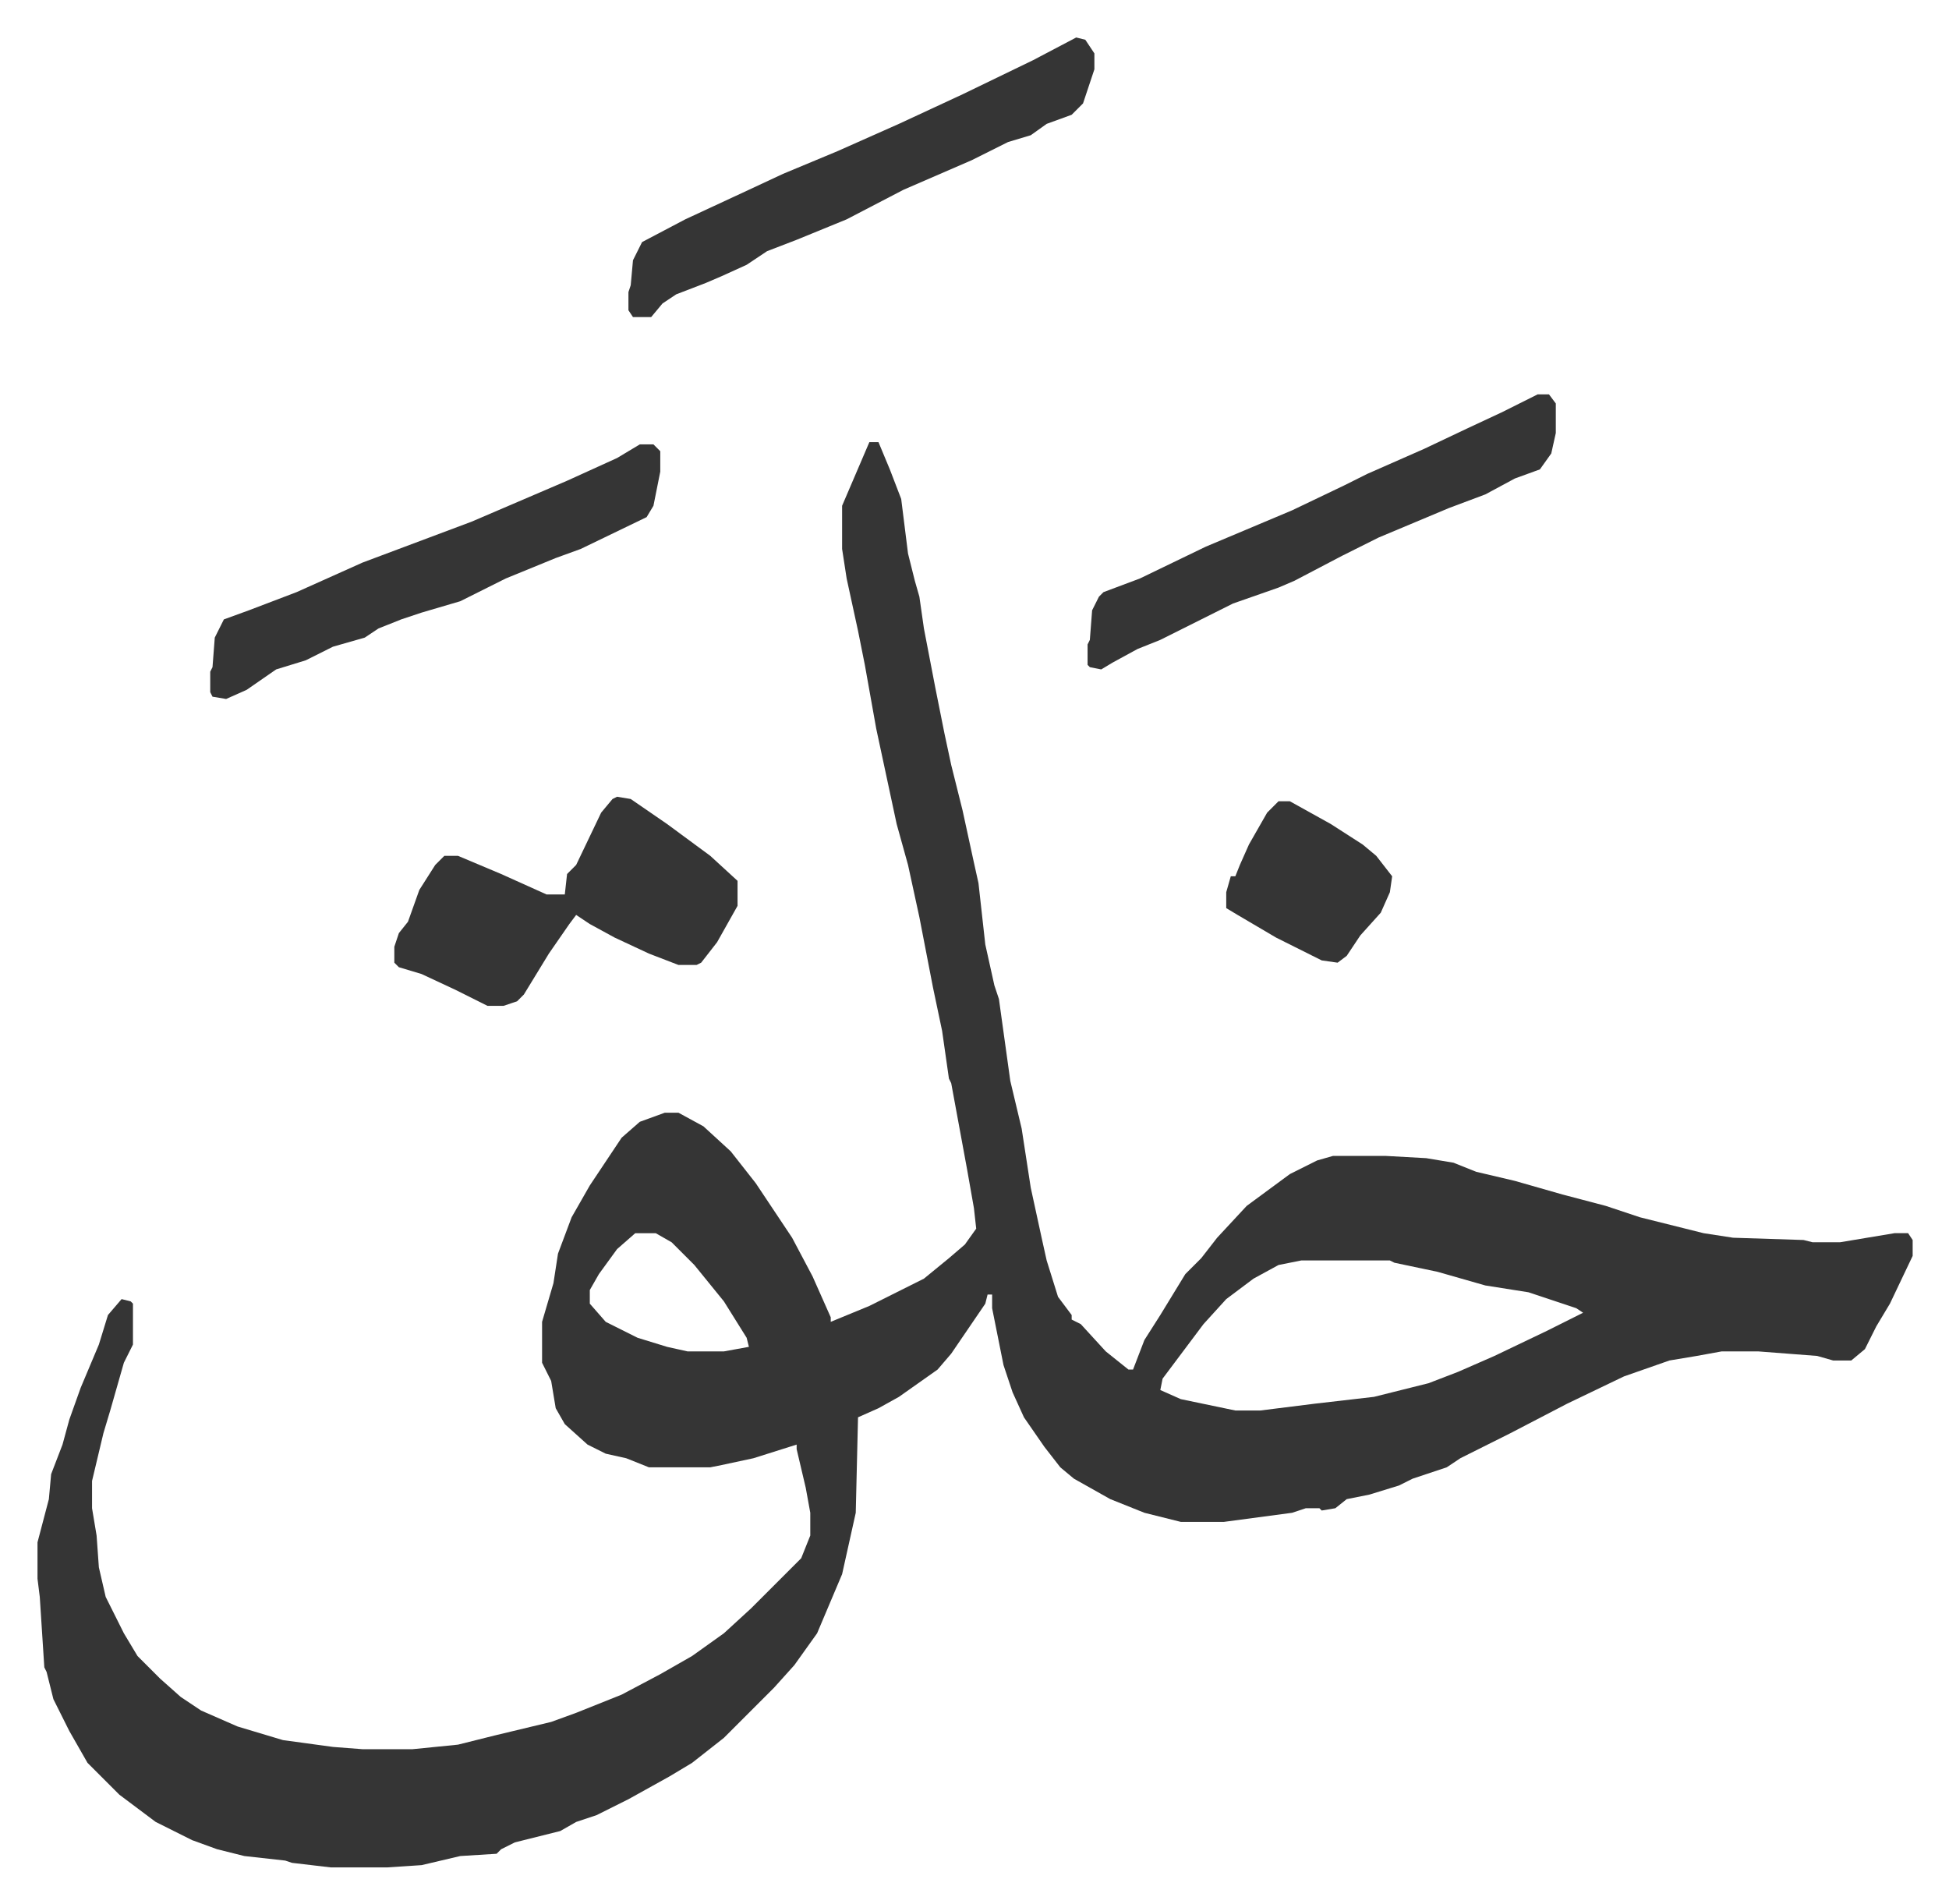 <svg xmlns="http://www.w3.org/2000/svg" role="img" viewBox="-16.49 298.51 857.48 837.48"><path fill="#353535" id="rule_normal" d="M366 493h4l5 12 5 13 3 24 3 12 2 7 2 14 5 26 4 20 3 14 3 12 2 8 5 23 2 9 3 27 4 18 2 6 5 36 5 21 4 26 5 23 2 9 5 16 6 8v2l4 2 11 12 10 8h2l5-13 7-11 11-18 7-7 7-9 13-14 19-14 12-6 7-2h23l18 1 12 2 10 4 17 4 21 6 19 5 15 5 28 7 13 2 31 1 4 1h12l24-4h6l2 3v7l-10 21-6 10-5 10-6 5h-8l-7-2-26-2h-16l-11 2-12 2-20 7-25 12-25 13-12 6-10 5-6 4-15 5-6 3-13 4-10 2-5 4-6 1-1-1h-6l-6 2-30 4h-19l-16-4-15-6-16-9-6-5-7-9-9-13-5-11-4-12-5-25v-6h-2l-1 4-15 22-6 7-17 12-9 5-9 4-1 42-6 27-11 26-10 14-9 10-22 22-14 11-10 6-18 10-8 4-6 3-9 3-7 4-20 5-6 3-2 2-16 1-17 4-15 1h-25l-17-2-3-1-18-2-12-3-11-4-16-8-16-12-14-14-8-14-7-14-3-12-1-2-2-31-1-8v-16l5-19 1-11 5-13 3-11 5-14 8-19 4-13 6-7 4 1 1 1v18l-4 8-6 21-3 10-5 21v12l2 12 1 14 3 13 8 16 6 10 5 5 5 5 9 8 9 6 16 7 20 6 22 3 13 1h22l20-2 16-4 25-6 11-4 20-8 17-9 14-8 14-10 12-11 22-22 4-10v-10l-2-11-4-17v-2l-19 6-14 3-5 1h-27l-10-4-9-2-8-4-10-9-4-7-2-12-4-8v-18l5-17 2-13 6-16 8-14 14-21 8-7 11-4h6l11 6 12 11 11 14 16 24 9 17 8 18v2l17-7 24-12 11-9 7-6 5-7-1-9-3-17-7-38-1-2-3-21-4-19-6-31-5-23-5-18-9-42-5-28-3-15-5-23-2-13v-19zM263 841l-8 7-8 11-4 7v6l7 8 14 7 13 4 9 2h16l11-2-1-4-10-16-13-16-10-10-7-4zm293 12l-10 2-11 6-12 9-10 11-12 16-6 8-1 5 9 4 24 5h11l24-3 26-3 24-6 13-5 16-7 23-11 16-8-3-2-21-7-19-3-21-6-19-4-2-1z"/><path fill="#353535" id="rule_normal" d="M255 649l6 1 16 11 19 14 12 11v11l-9 16-7 9-2 1h-8l-13-5-15-7-11-6-6-4-3 4-9 13-11 18-3 3-6 2h-7l-14-7-15-7-10-3-2-2v-7l2-6 4-5 5-14 7-11 4-4h6l19 8 20 9h8l1-9 4-4 11-23 5-6zm405-177h5l3 4v13l-2 9-5 7-11 4-13 7-16 6-31 13-16 8-21 11-7 3-20 7-16 8-16 8-10 4-11 6-5 3-5-1-1-1v-9l1-2 1-13 3-6 2-2 16-6 29-14 38-16 23-11 10-5 25-11 19-9 15-7zM457 315l4 1 4 6v7l-5 15-5 5-11 4-7 5-10 3-16 8-30 13-25 13-22 9-13 5-9 6-11 5-7 3-13 5-6 4-5 6h-8l-2-3v-8l1-3 1-11 4-8 19-10 28-13 15-7 24-10 27-12 28-13 31-15zM265 494h6l3 3v9l-3 15-3 5-29 14-11 4-22 9-8 4-12 6-17 5-9 3-10 4-6 4-14 4-12 6-13 4-13 9-9 4-6-1-1-2v-9l1-2 1-13 4-8 11-4 21-8 29-13 16-6 16-6 16-6 42-18 22-10zm281 157h5l18 10 14 9 6 5 7 9-1 7-4 9-9 10-6 9-4 3-7-1-20-10-17-10-5-3v-7l2-7h2l2-5 4-9 8-14z"/></svg>
